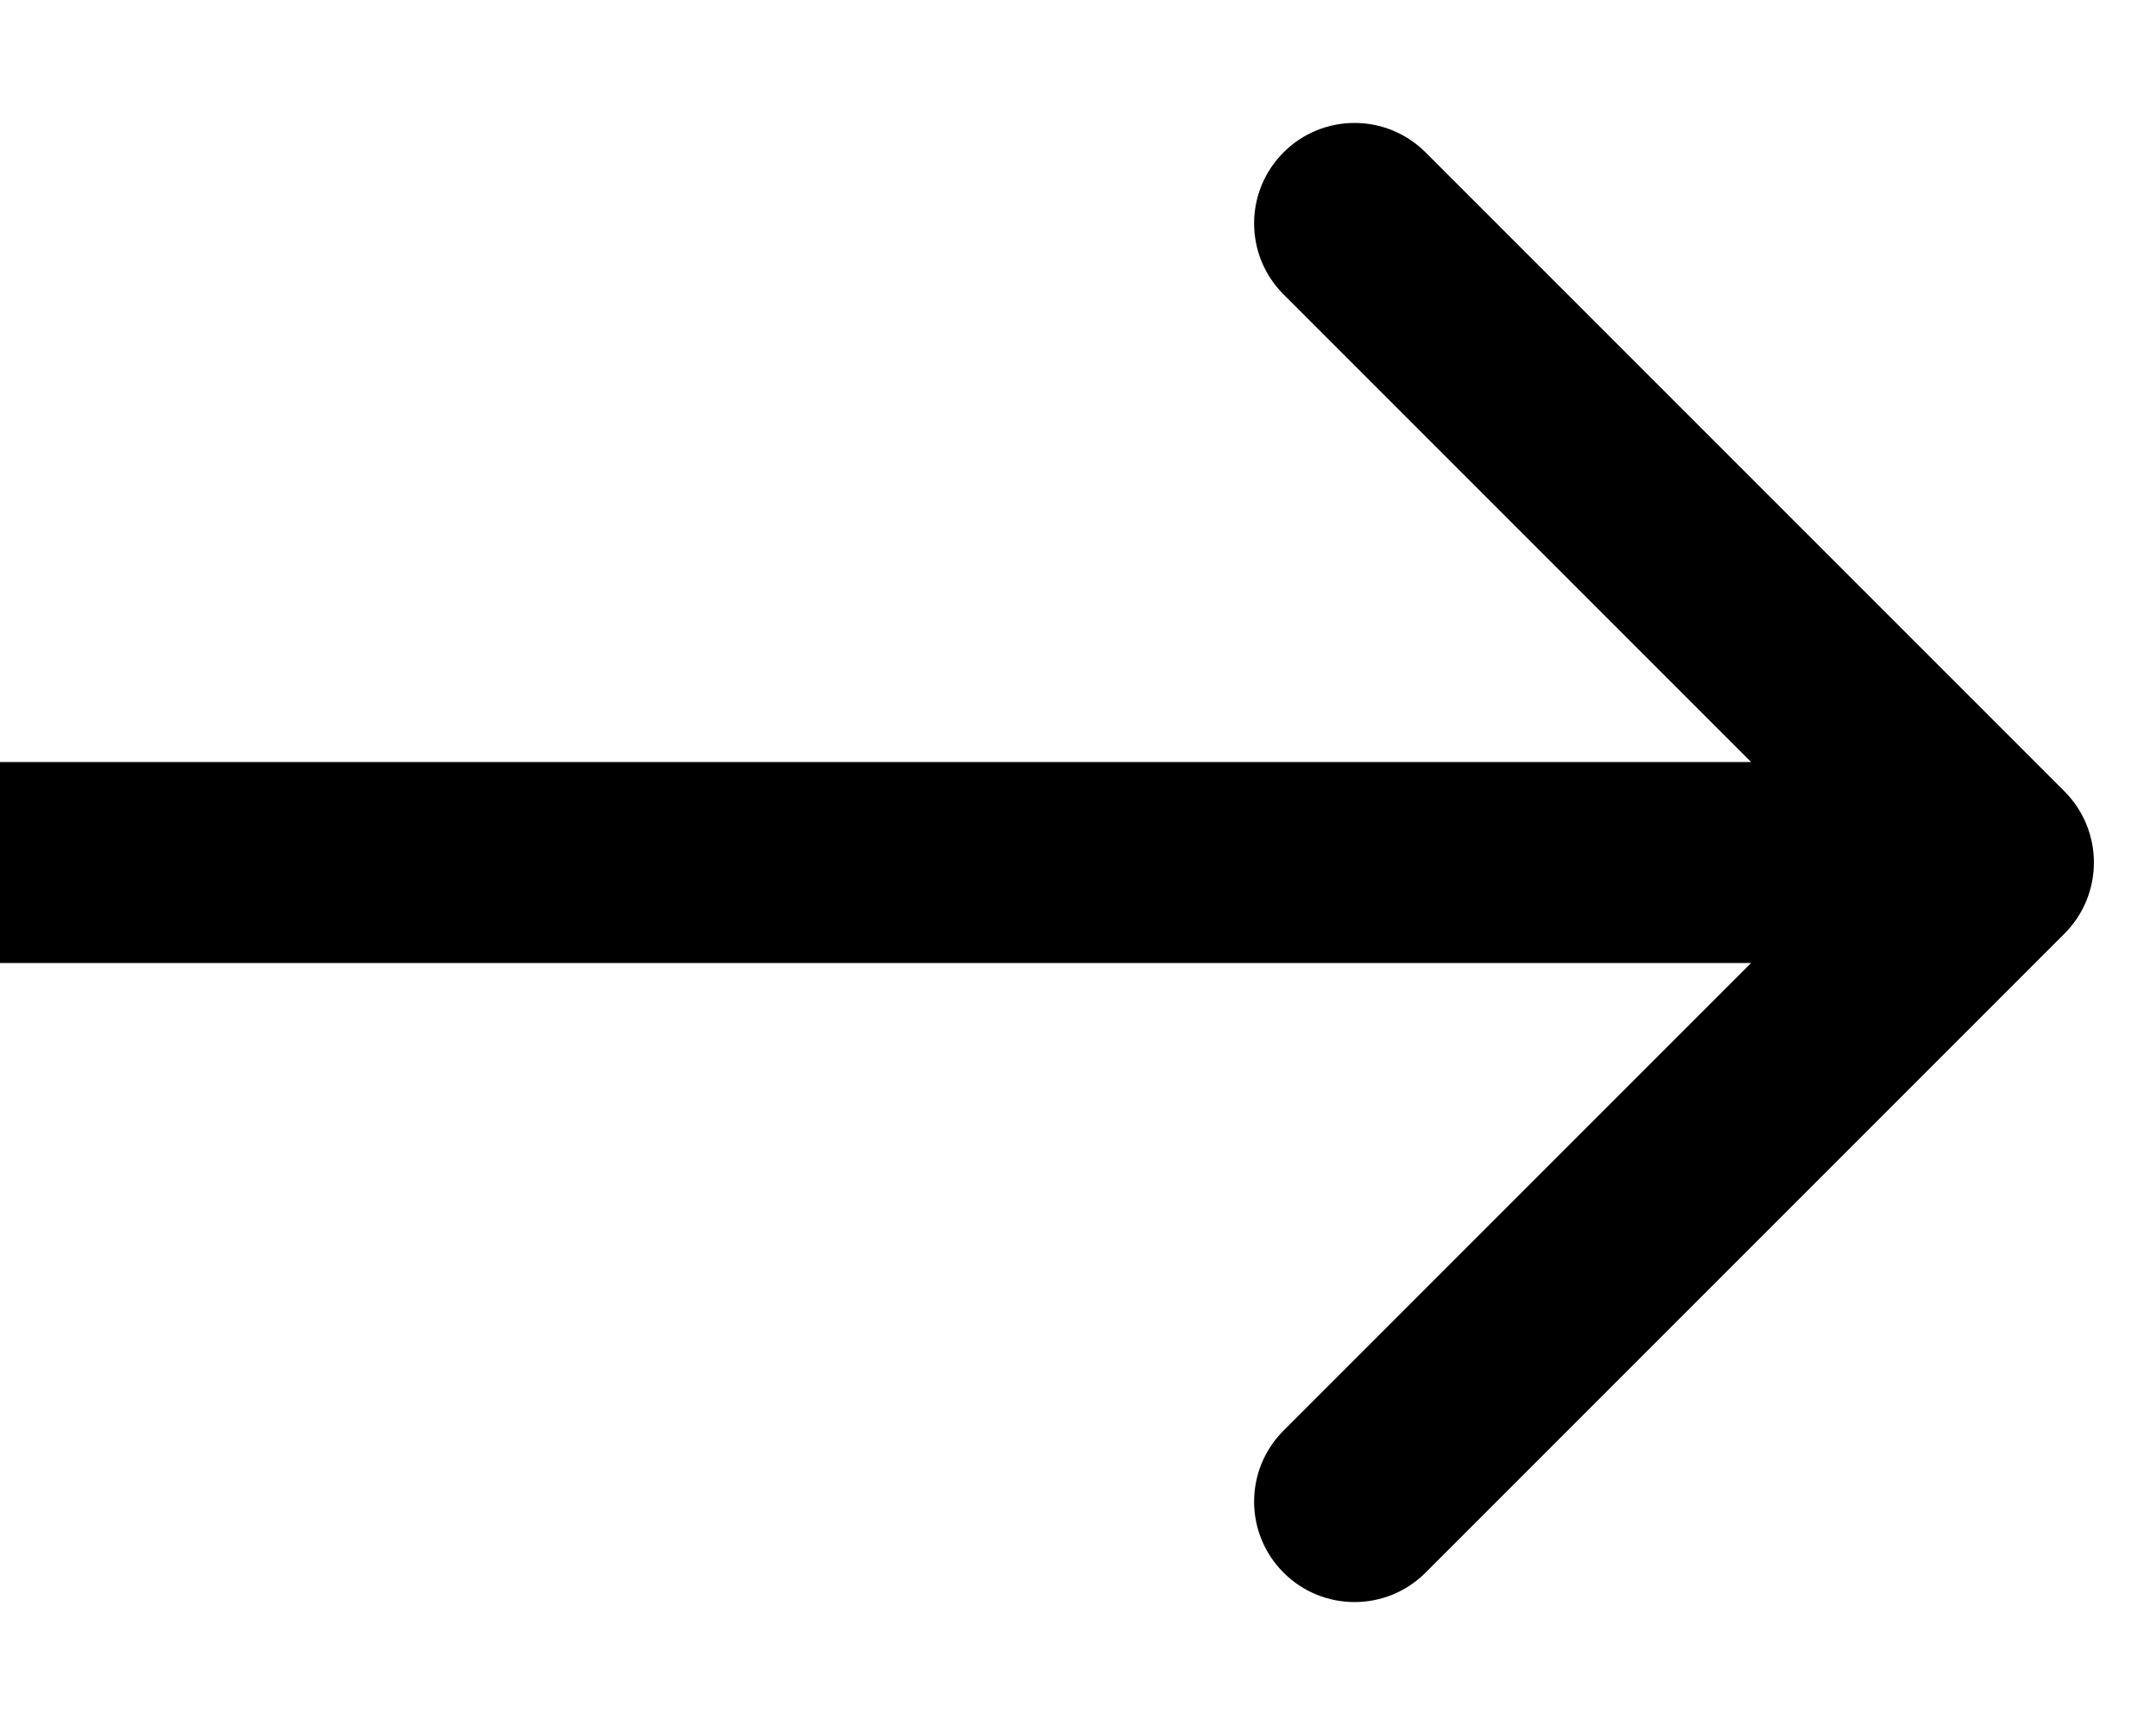 <svg width="15" height="12" viewBox="0 0 15 12" fill="none" xmlns="http://www.w3.org/2000/svg">
<path d="M14.364 6.494C14.636 6.221 14.636 5.779 14.364 5.506L9.918 1.06C9.645 0.787 9.203 0.787 8.93 1.06C8.657 1.333 8.657 1.775 8.93 2.048L12.882 6L8.93 9.952C8.657 10.225 8.657 10.667 8.93 10.94C9.203 11.213 9.645 11.213 9.918 10.94L14.364 6.494ZM0 6L6.10725e-08 6.699L13.87 6.699L13.87 6L13.87 5.301L-6.10725e-08 5.301L0 6Z" fill="black"/>
</svg>

